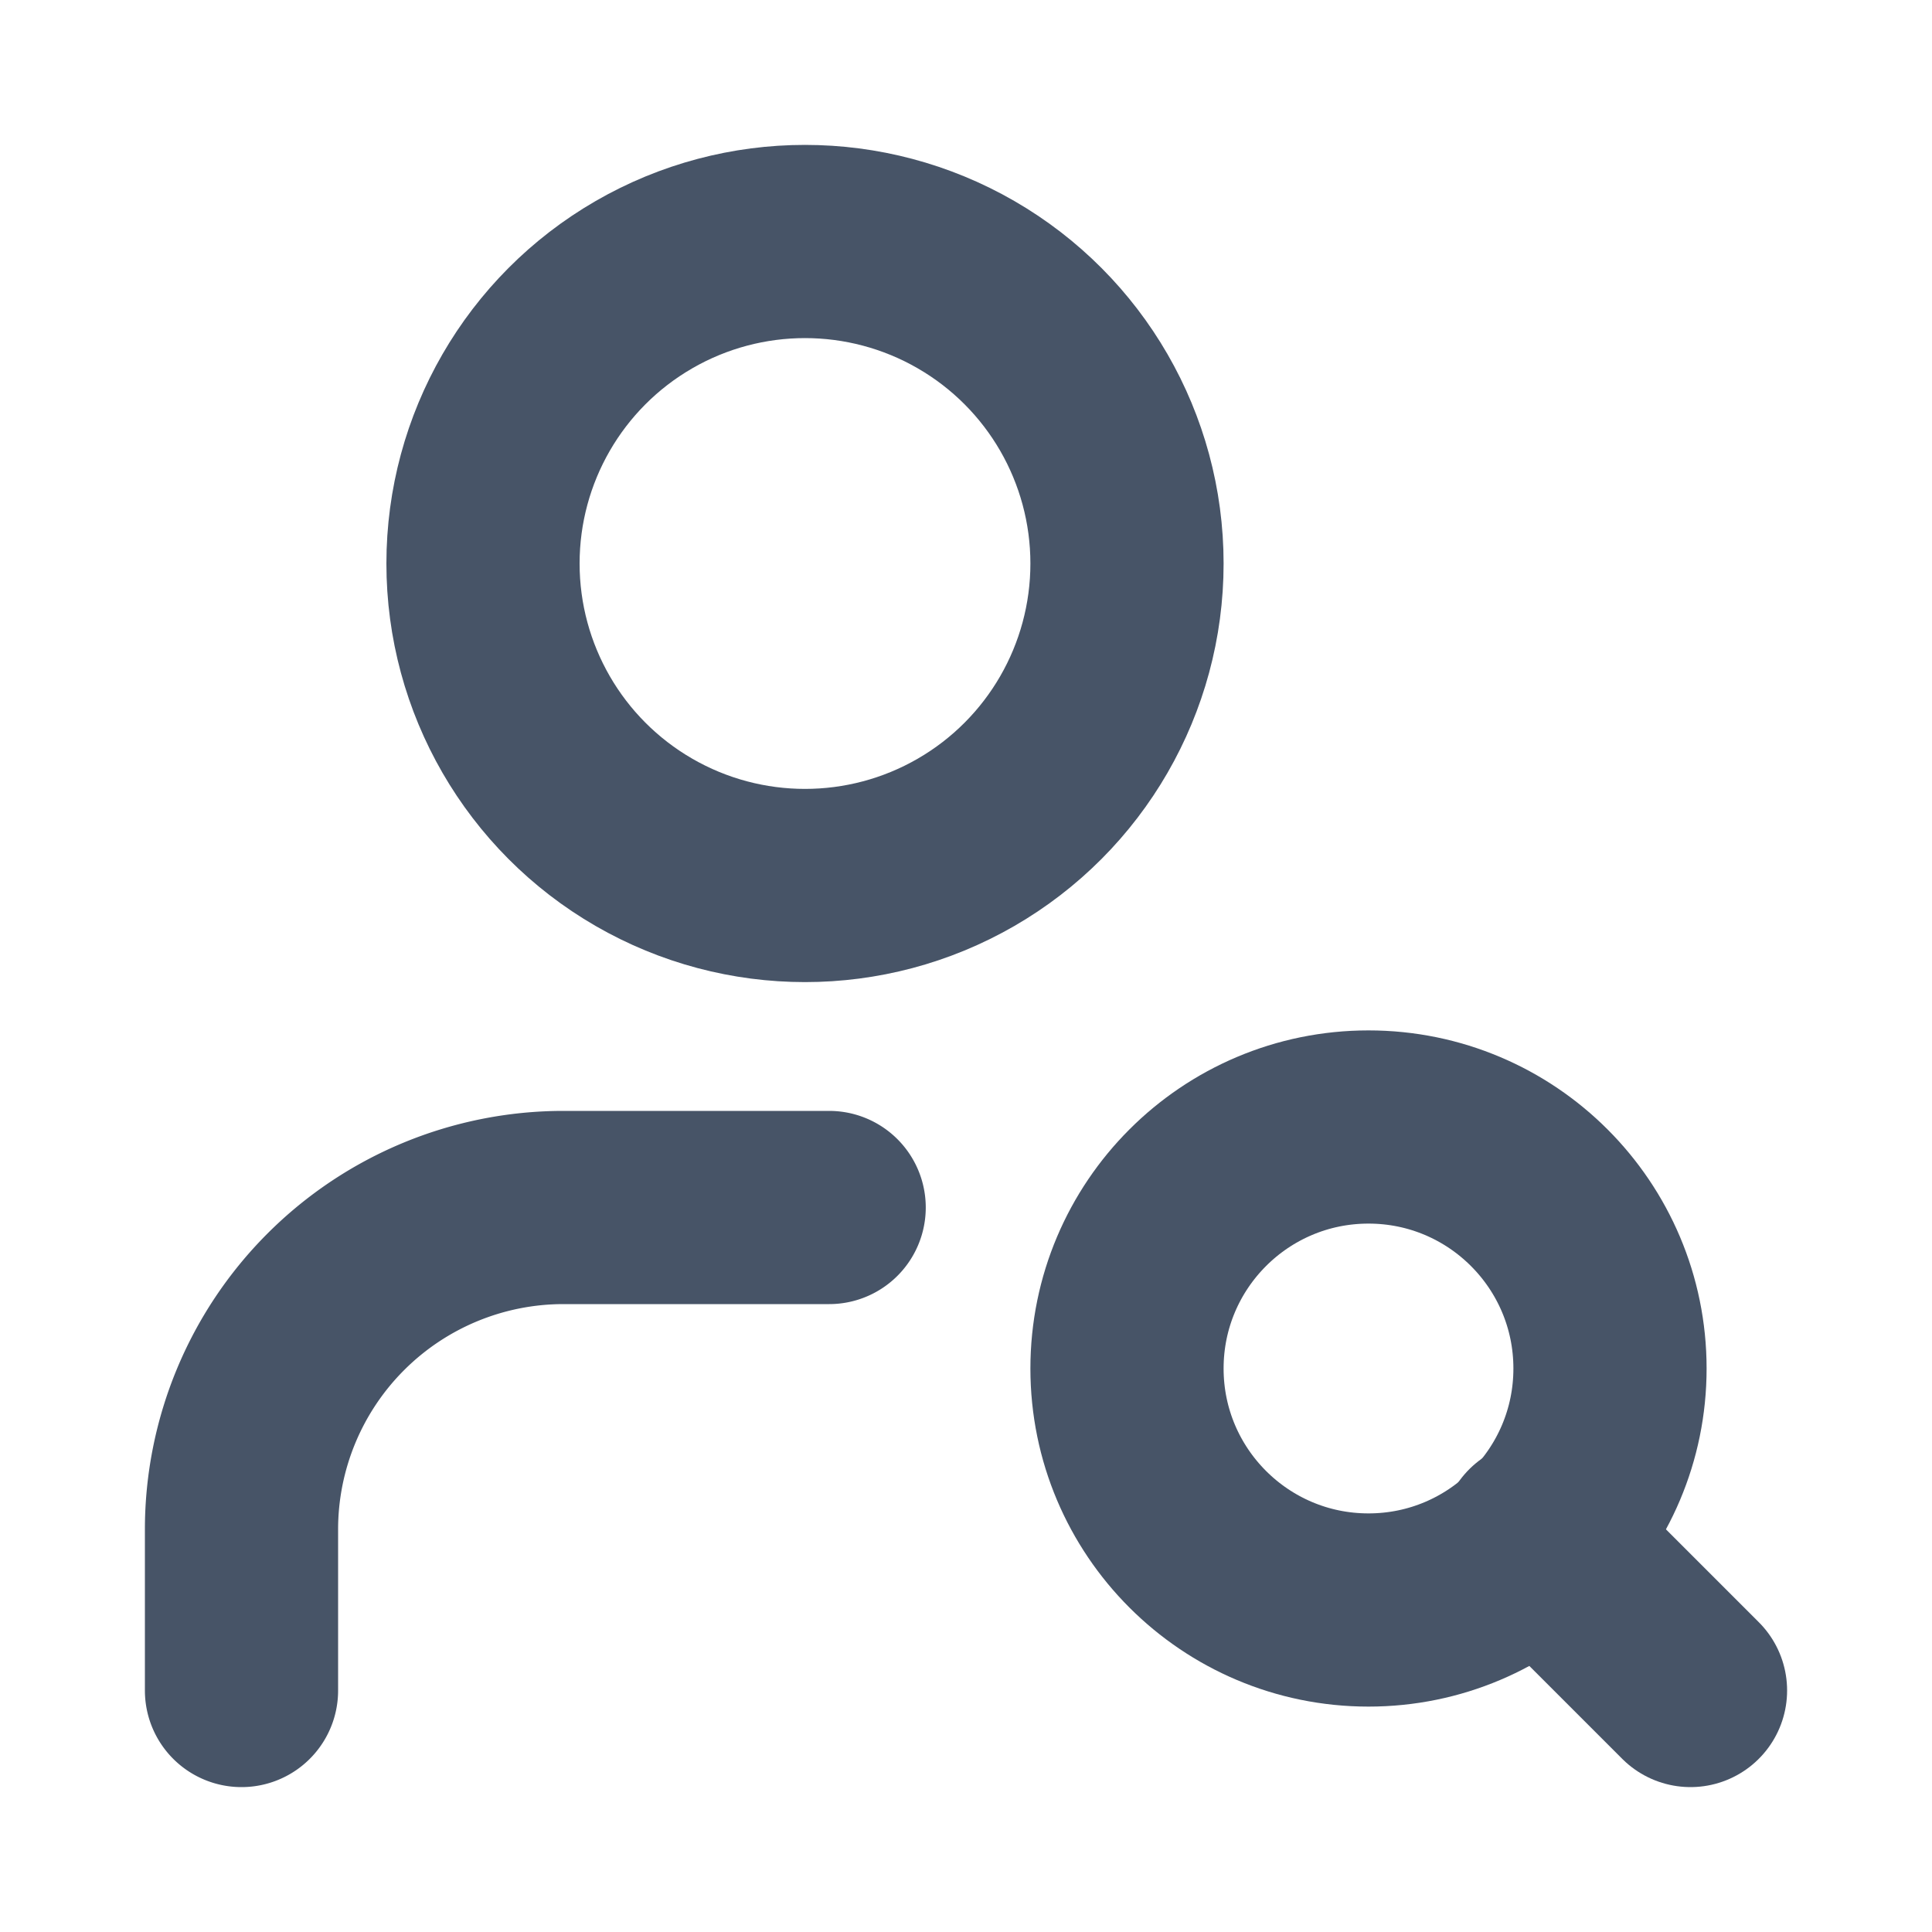 <svg xmlns="http://www.w3.org/2000/svg" width="20" height="20" viewBox="0 0 24 24" fill="none" stroke="#475467" stroke-width="2.4" stroke-linecap="round" stroke-linejoin="round" class="lucide lucide-user-search"><circle cx="10" cy="7" r="4"/><path d="M10.3 15H7a4 4 0 0 0-4 4v2"/><circle cx="17" cy="17" r="3"/><path d="m21 21-1.9-1.9"/></svg>